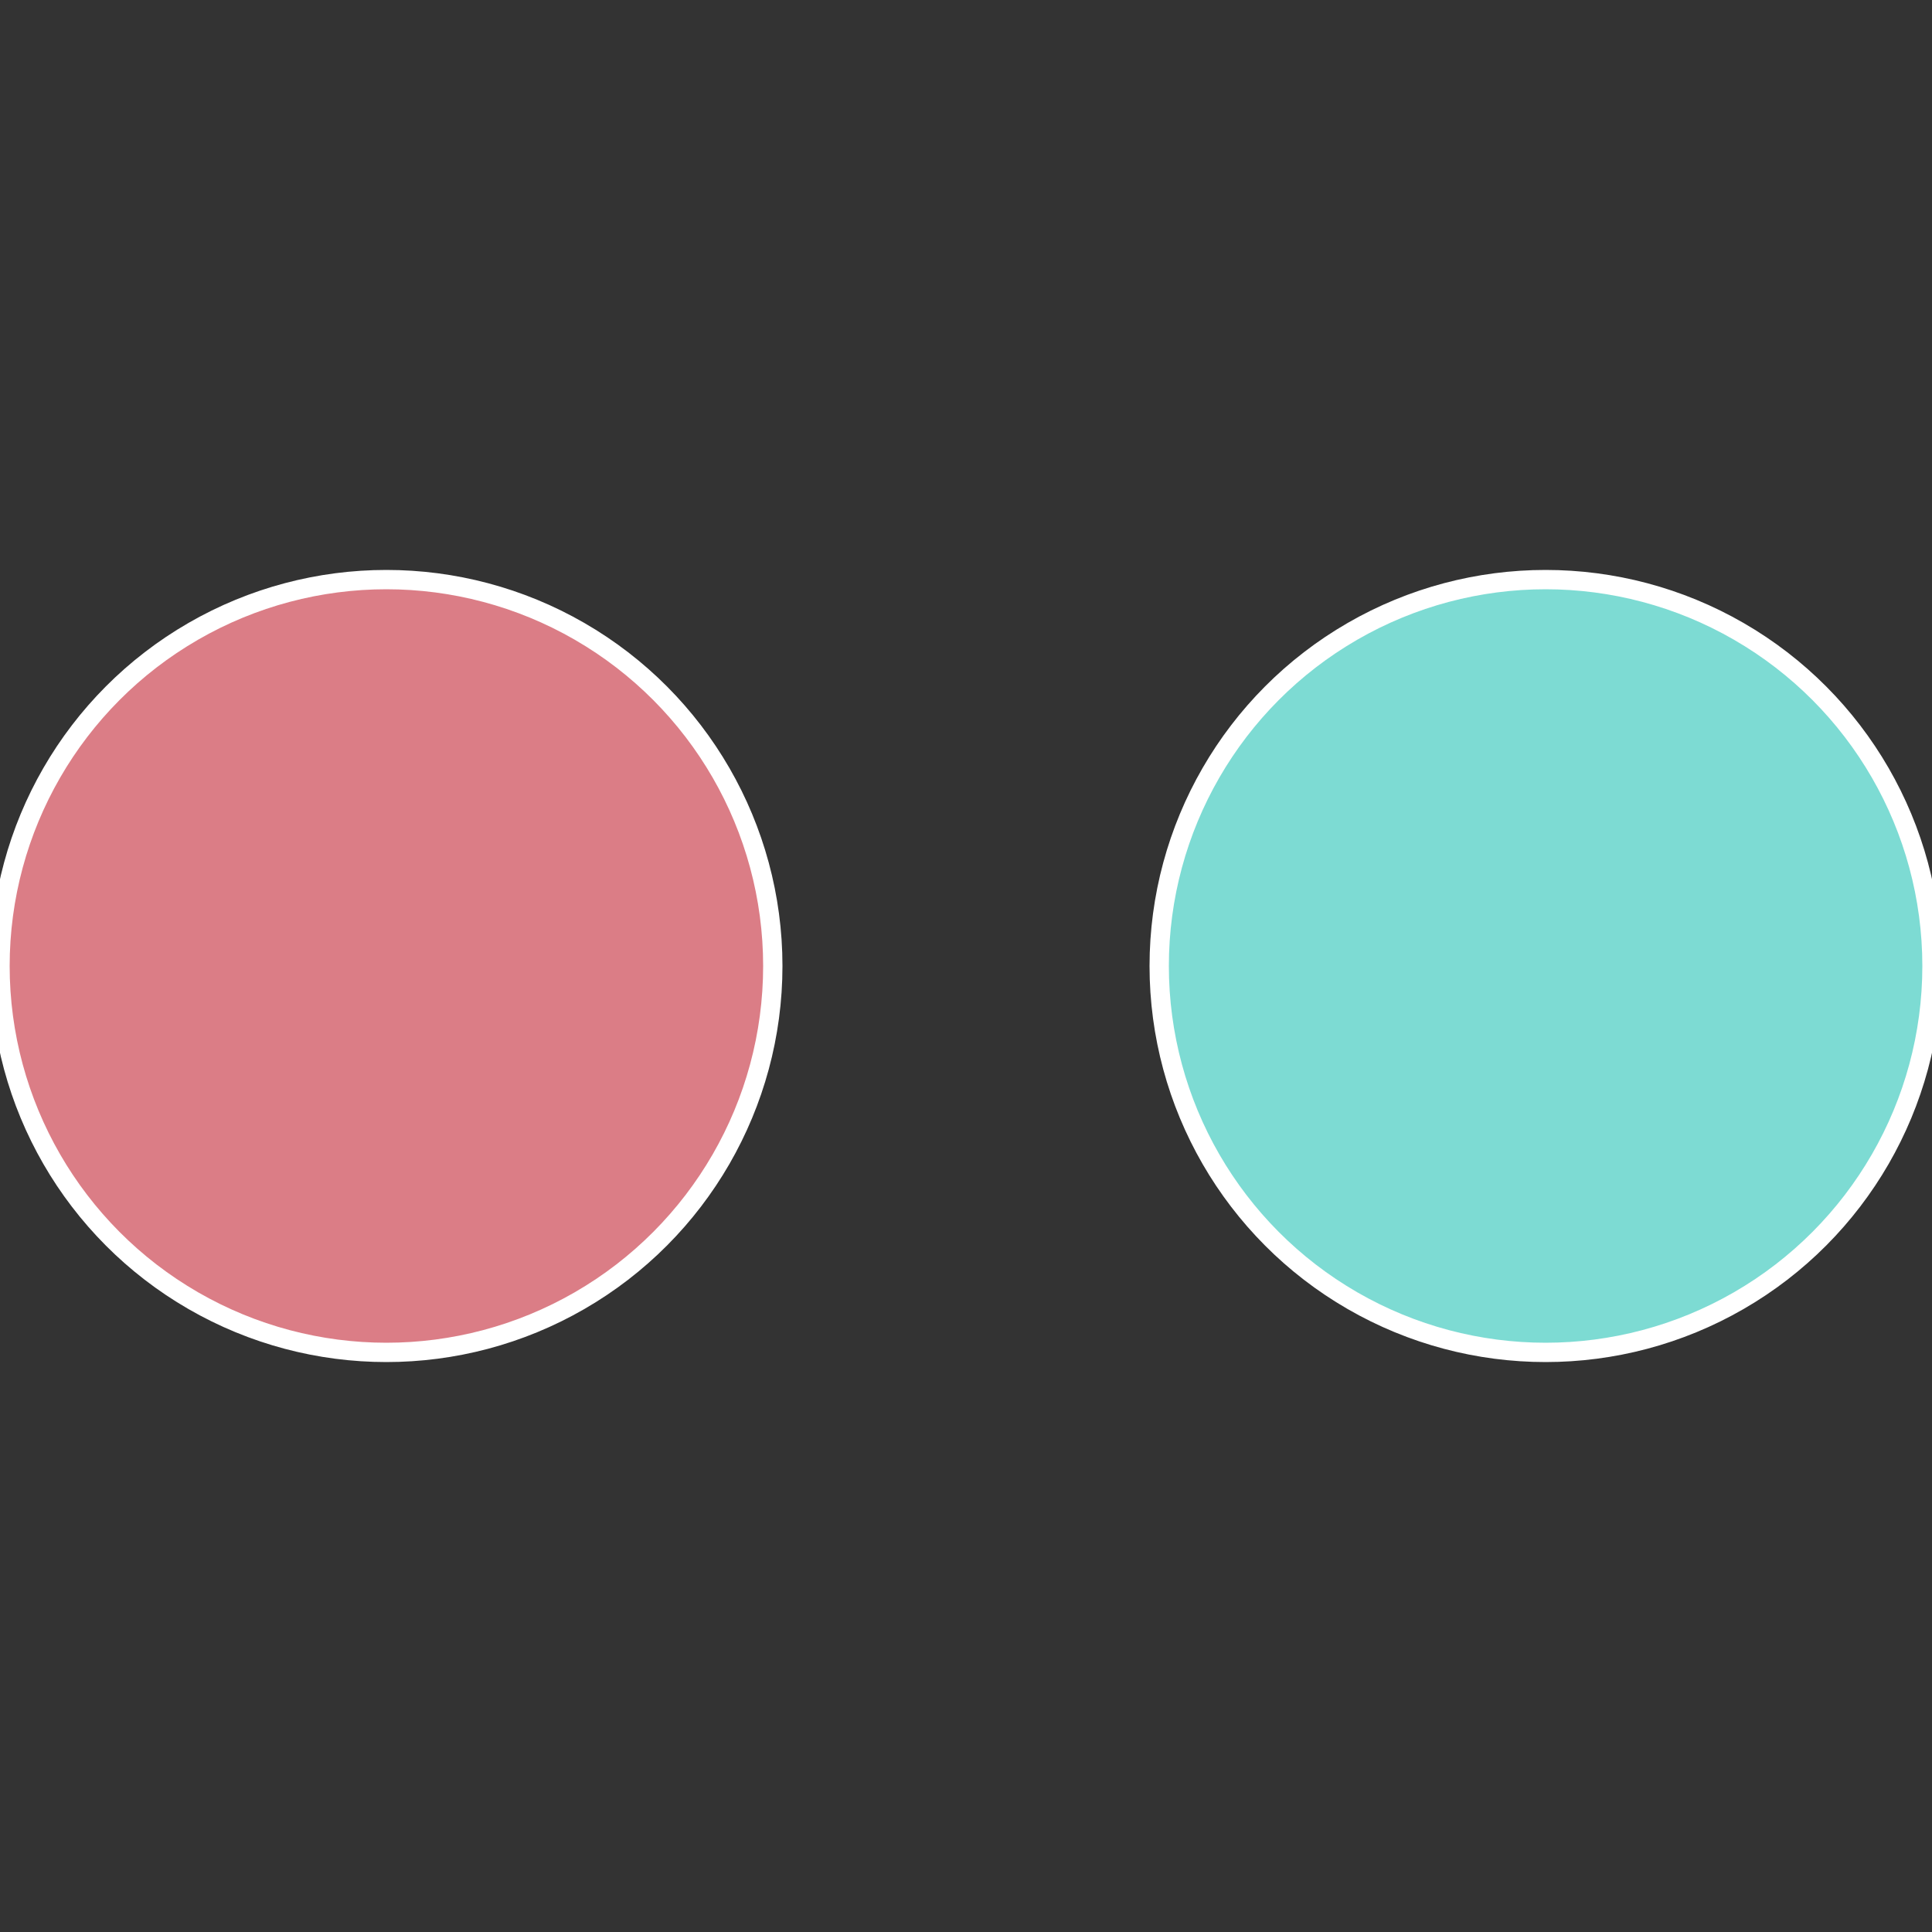 <?xml version="1.0" standalone="no"?>
<svg width="500" height="500" viewBox="-1 -1 2 2" xmlns="http://www.w3.org/2000/svg">
 
                <rect x="-1" y="-1" width="2" height="2" fill="#333333" stroke="none"/>
 
                <circle cx="0.6" cy="0" r="0.4" fill="#7ddbd3" stroke="#fff" stroke-width="1%" />
             
                <circle cx="-0.6" cy="7.3478807948841E-17" r="0.4" fill="#db7d86" stroke="#fff" stroke-width="1%" />
            </svg>
